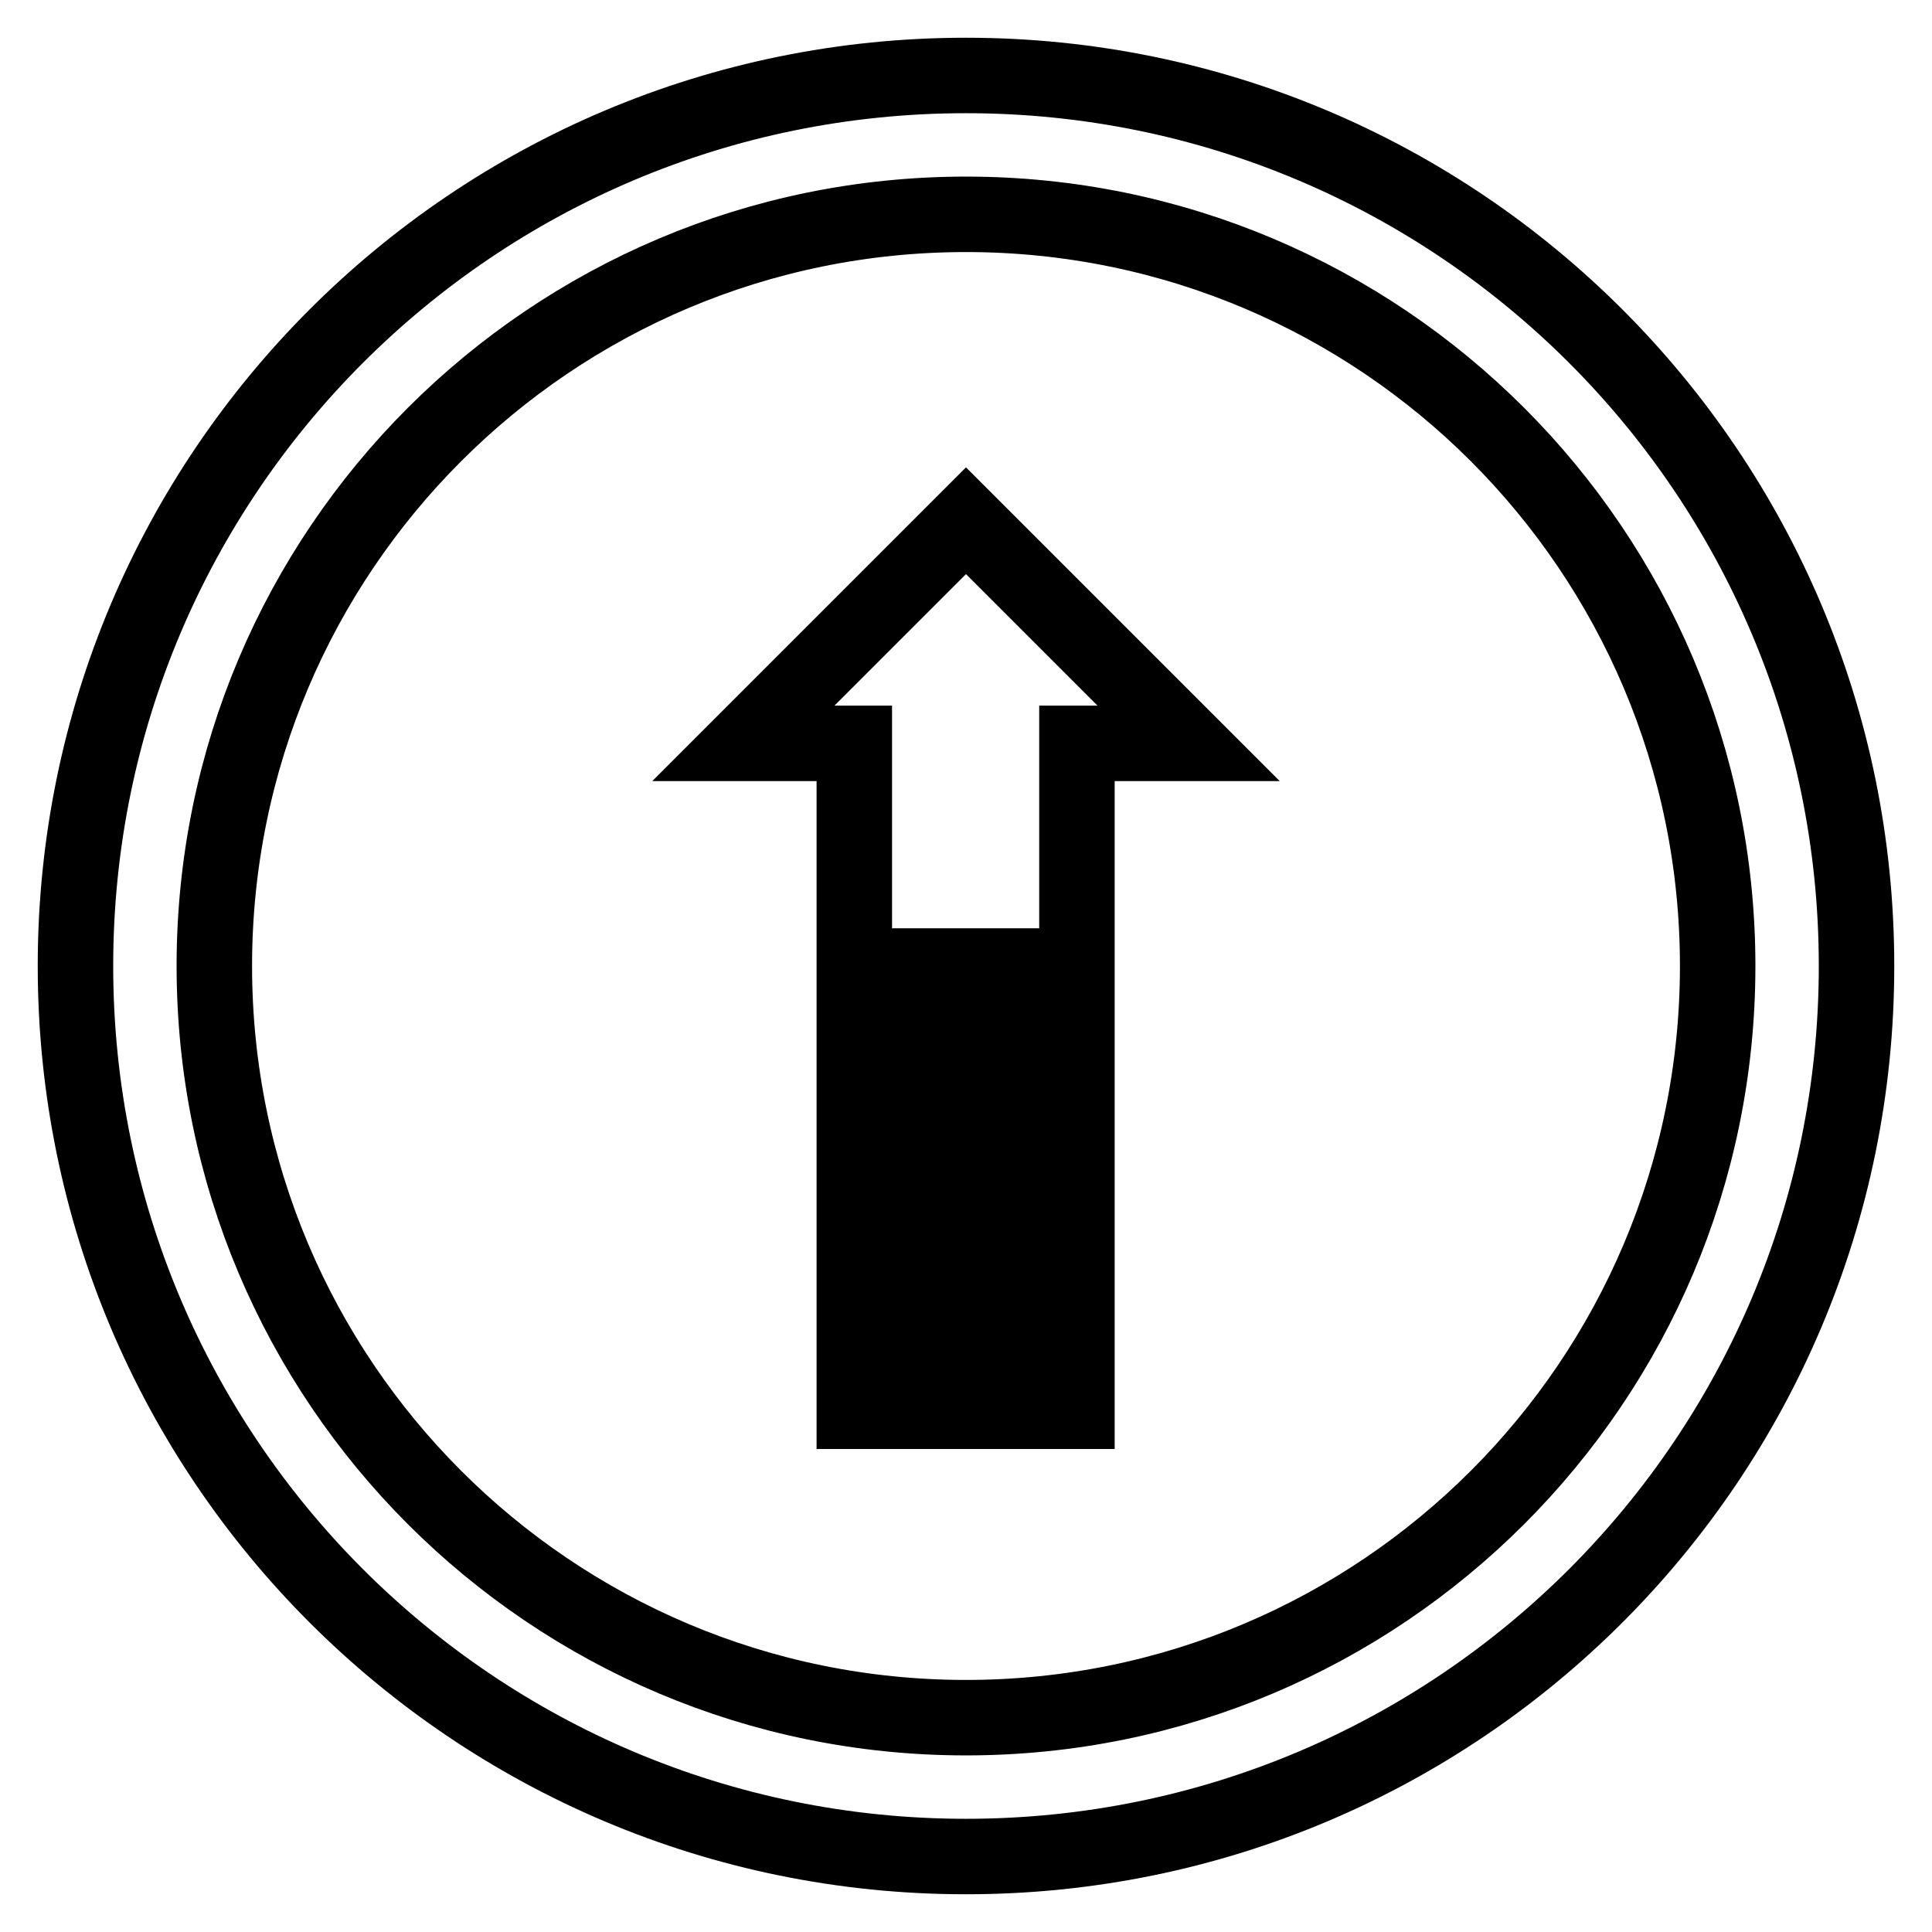 <?xml version="1.0" encoding="utf-8"?>
<!-- Svg Vector Icons : http://www.onlinewebfonts.com/icon -->
<!DOCTYPE svg PUBLIC "-//W3C//DTD SVG 1.1//EN" "http://www.w3.org/Graphics/SVG/1.1/DTD/svg11.dtd">
<svg version="1.1" xmlns="http://www.w3.org/2000/svg" xmlns:xlink="http://www.w3.org/1999/xlink" x="0px" y="0px" viewBox="0 0 256 256" enable-background="new 0 0 256 256" xml:space="preserve">
<g> <path stroke-width="10" fill-opacity="0" stroke="#000000"  d="M246,128c0-65.2-52.8-118-118-118C62.8,10,10,62.8,10,128c0,65.2,52.8,118,118,118 C193.2,246,246,193.2,246,128z M28.4,128c0-55,44.6-99.6,99.6-99.6S227.6,73,227.6,128S183,227.6,128,227.6S28.4,183,28.4,128z  M113.2,179.6h29.5v7.4h-29.5V179.6z M113.2,164.9h29.5v7.4h-29.5V164.9z M113.2,150.1h29.5v7.4h-29.5V150.1z M157.5,98.5L128,69 L98.5,98.5h14.7V128h29.5V98.5H157.5z M113.2,135.4h29.5v7.4h-29.5V135.4z"/></g>
</svg>
